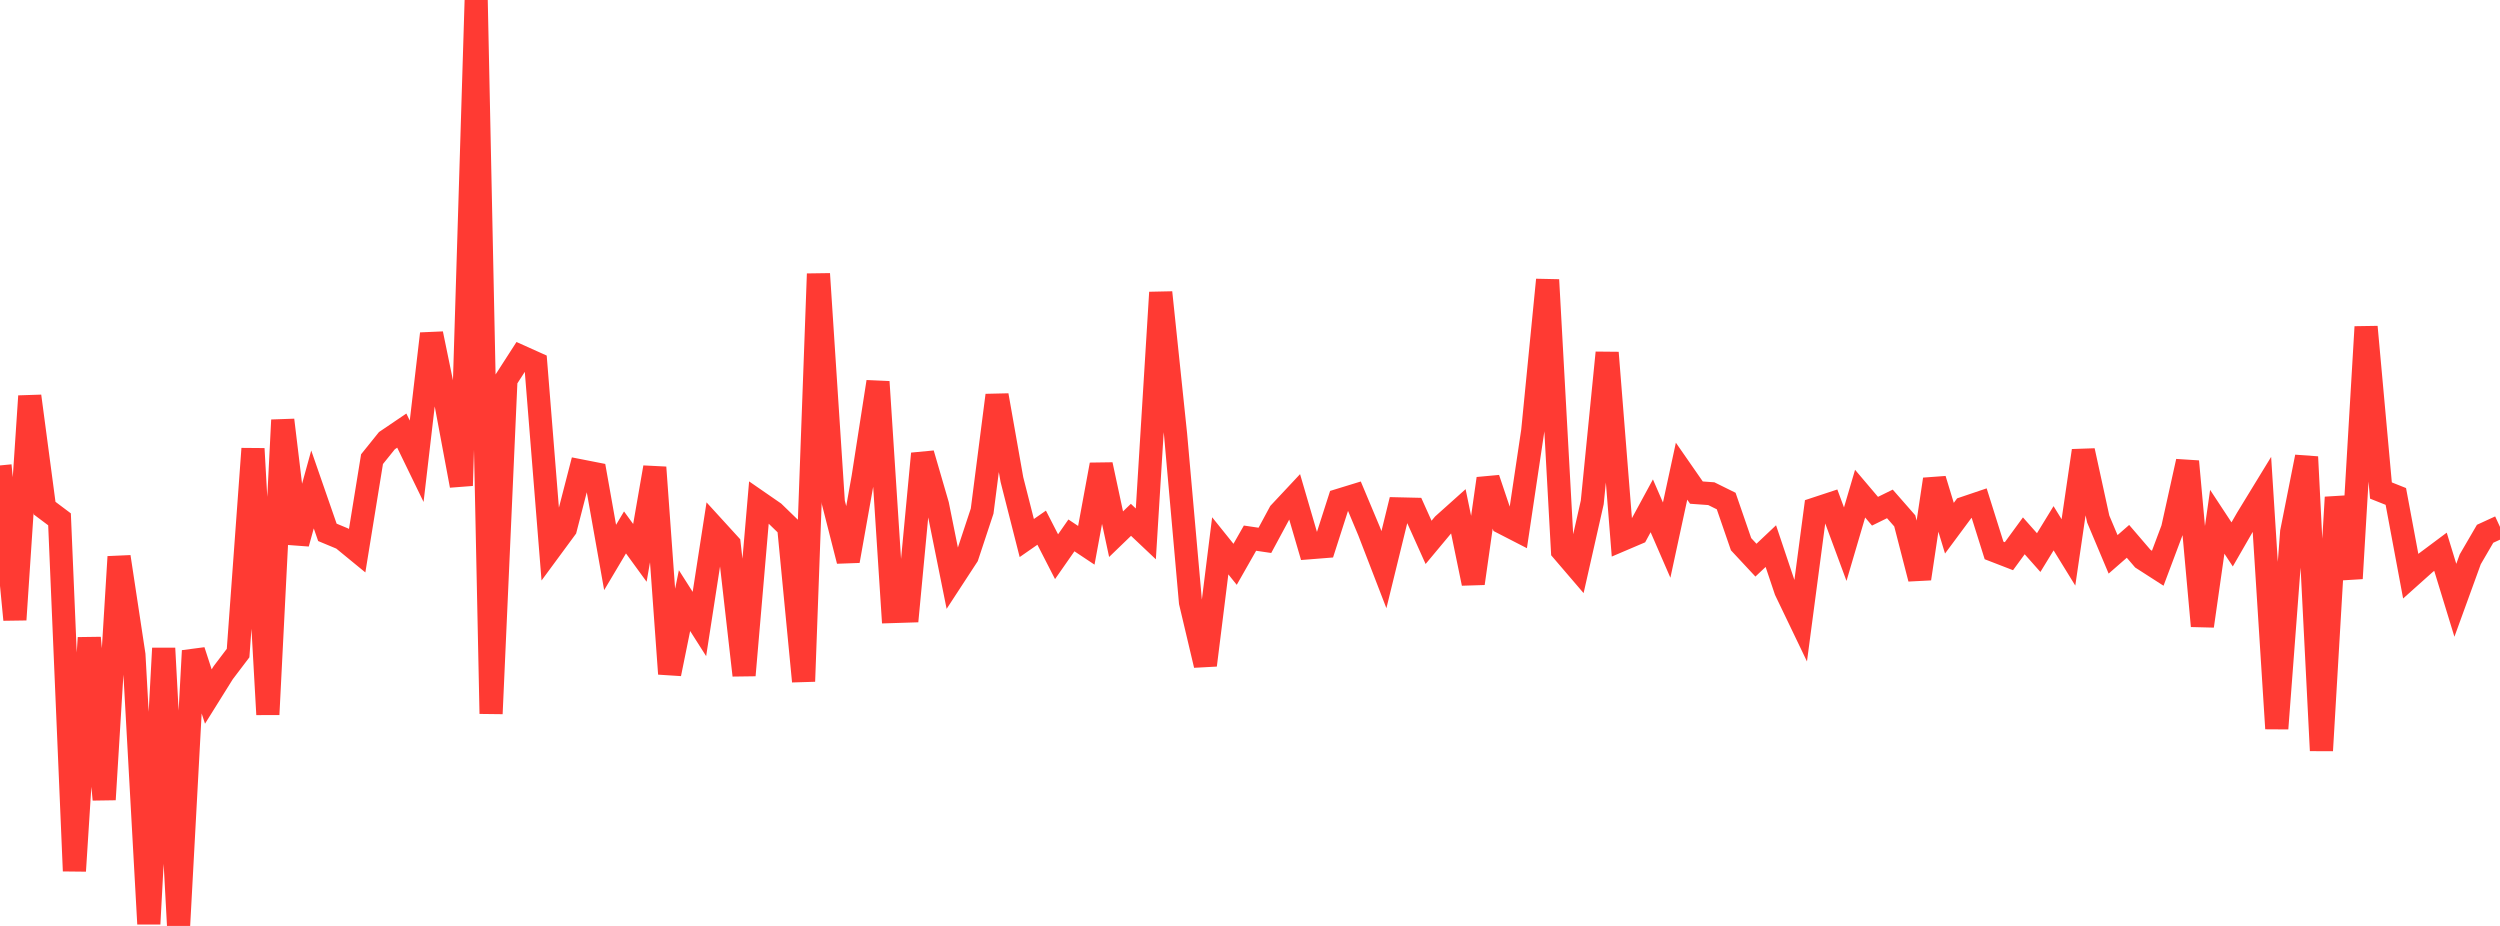 <?xml version="1.0" standalone="no"?>
<!DOCTYPE svg PUBLIC "-//W3C//DTD SVG 1.1//EN" "http://www.w3.org/Graphics/SVG/1.1/DTD/svg11.dtd">

<svg width="135" height="50" viewBox="0 0 135 50" preserveAspectRatio="none" 
  xmlns="http://www.w3.org/2000/svg"
  xmlns:xlink="http://www.w3.org/1999/xlink">


<polyline points="0.0, 25.133 0.804, 33.463 1.607, 21.391 2.411, 27.441 3.214, 28.044 4.018, 47.031 4.821, 34.443 5.625, 43.176 6.429, 30.067 7.232, 35.365 8.036, 49.891 8.839, 35.008 9.643, 50.0 10.446, 35.142 11.25, 37.613 12.054, 36.325 12.857, 35.266 13.661, 24.231 14.464, 38.581 15.268, 22.683 16.071, 29.347 16.875, 26.43 17.679, 28.747 18.482, 29.081 19.286, 29.74 20.089, 24.795 20.893, 23.796 21.696, 23.252 22.5, 24.908 23.304, 18.021 24.107, 21.92 24.911, 26.222 25.714, 0.0 26.518, 38.539 27.321, 20.506 28.125, 19.258 28.929, 19.619 29.732, 29.629 30.536, 28.537 31.339, 25.425 32.143, 25.583 32.946, 30.103 33.75, 28.751 34.554, 29.855 35.357, 25.239 36.161, 36.386 36.964, 32.433 37.768, 33.696 38.571, 28.512 39.375, 29.393 40.179, 36.465 40.982, 27.121 41.786, 27.677 42.589, 28.455 43.393, 36.793 44.196, 14.788 45.0, 27.128 45.804, 30.289 46.607, 25.78 47.411, 20.617 48.214, 33.022 49.018, 32.997 49.821, 24.499 50.625, 27.262 51.429, 31.258 52.232, 30.028 53.036, 27.597 53.839, 21.346 54.643, 25.895 55.446, 29.054 56.25, 28.495 57.054, 30.062 57.857, 28.911 58.661, 29.446 59.464, 25.093 60.268, 28.846 61.071, 28.071 61.875, 28.831 62.679, 15.793 63.482, 23.47 64.286, 32.522 65.089, 35.918 65.893, 29.474 66.696, 30.473 67.5, 29.06 68.304, 29.179 69.107, 27.689 69.911, 26.83 70.714, 29.578 71.518, 29.514 72.321, 27.011 73.125, 26.764 73.929, 28.681 74.732, 30.762 75.536, 27.48 76.339, 27.499 77.143, 29.288 77.946, 28.325 78.75, 27.605 79.554, 31.503 80.357, 25.845 81.161, 28.235 81.964, 28.648 82.768, 23.263 83.571, 15.112 84.375, 29.739 85.179, 30.677 85.982, 27.128 86.786, 19.046 87.589, 29.139 88.393, 28.796 89.196, 27.314 90.0, 29.166 90.804, 25.444 91.607, 26.601 92.411, 26.659 93.214, 27.056 94.018, 29.387 94.821, 30.249 95.625, 29.49 96.429, 31.885 97.232, 33.557 98.036, 27.479 98.839, 27.214 99.643, 29.386 100.446, 26.657 101.25, 27.606 102.054, 27.211 102.857, 28.127 103.661, 31.249 104.464, 25.883 105.268, 28.523 106.071, 27.44 106.875, 27.168 107.679, 29.724 108.482, 30.035 109.286, 28.935 110.089, 29.84 110.893, 28.526 111.696, 29.83 112.5, 24.338 113.304, 28.028 114.107, 29.935 114.911, 29.233 115.714, 30.169 116.518, 30.686 117.321, 28.549 118.125, 24.917 118.929, 33.804 119.732, 28.176 120.536, 29.398 121.339, 28.003 122.143, 26.687 122.946, 39.342 123.75, 28.726 124.554, 24.673 125.357, 40.53 126.161, 26.856 126.964, 31.236 127.768, 17.652 128.571, 26.488 129.375, 26.808 130.179, 31.113 130.982, 30.395 131.786, 29.795 132.589, 32.416 133.393, 30.203 134.196, 28.824 135.0, 28.454" fill="none" stroke="#ff3a33" stroke-width="1.25"/>

</svg>